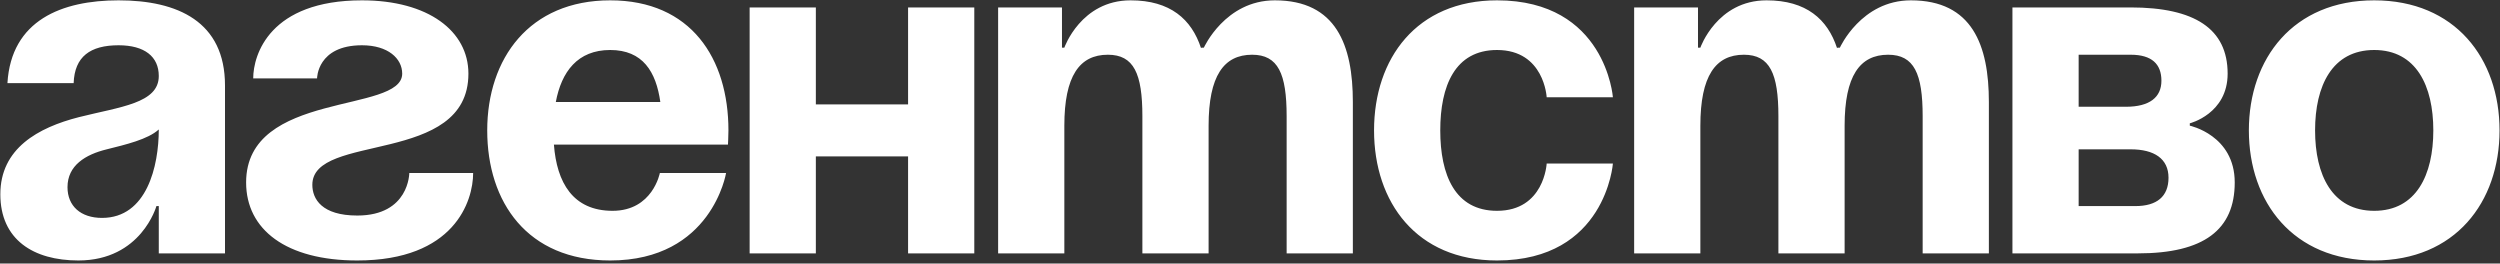 <?xml version="1.0" encoding="UTF-8"?> <svg xmlns="http://www.w3.org/2000/svg" width="740" height="78" viewBox="0 0 740 78" fill="none"><rect x="0" y="0" width="740" height="78" fill="#333333" stroke="none"/> <path d="M21.8 24.6H2.2C3.32 5.98 18.3 0.1 35.1 0.1C52.6 0.1 66.6 6.4 66.6 25.3V75H47V61H46.3C46.3 61 41.82 77.1 23.2 77.1C9.9 77.1 0.1 70.94 0.1 57.5C0.1 43.92 11.3 37.76 23.34 34.68C35.52 31.6 47 30.62 47 22.5C47 16.76 42.8 13.4 35.1 13.4C26.7 13.4 22.08 16.76 21.8 24.6ZM47 38.32C43.78 41.26 37.2 42.8 31.6 44.2C25.3 45.74 19.98 48.96 19.98 55.4C19.98 61 23.9 64.5 30.2 64.5C43.5 64.5 47 49.1 47 38.32ZM121.151 51.2H140.051C140.051 59.6 134.451 77.1 105.751 77.1C84.751 77.1 72.851 68 72.851 54C72.851 26.7 119.051 33.7 119.051 21.8C119.051 17.32 114.851 13.4 107.151 13.4C93.851 13.4 93.851 23.2 93.851 23.2H74.951C74.951 16.2 79.851 0.1 107.151 0.1C126.751 0.1 138.651 9.2 138.651 21.8C138.651 49.1 92.451 39.16 92.451 54.7C92.451 58.9 95.251 63.8 105.751 63.8C121.151 63.8 121.151 51.2 121.151 51.2ZM144.218 38.6C144.218 17.32 156.678 0.1 180.618 0.1C204.558 0.1 215.618 17.32 215.618 38.6C215.618 40.28 215.478 42.8 215.478 42.8H163.958C164.798 54 169.558 62.4 181.318 62.4C193.218 62.4 195.318 51.2 195.318 51.2H214.918C214.918 51.2 210.718 77.1 180.618 77.1C156.118 77.1 144.218 59.88 144.218 38.6ZM180.618 14.8C170.958 14.8 166.198 21.24 164.518 30.2H195.458C194.198 21.24 190.278 14.8 180.618 14.8ZM268.791 75V46.3H241.491V75H221.891V2.2H241.491V30.9H268.791V2.2H288.391V75H268.791ZM338.145 75V34.4C338.145 21.8 335.625 16.2 327.925 16.2C319.525 16.2 315.045 22.5 315.045 37.2V75H295.445V2.2H314.345V14.1H315.045C315.045 14.1 319.945 0.1 334.645 0.1C346.405 0.1 352.705 5.7 355.505 14.24L355.645 14.1H356.345C356.345 14.1 362.645 0.1 377.345 0.1C395.545 0.1 400.445 13.4 400.445 30.2V75H380.845V34.4C380.845 21.8 378.325 16.2 370.625 16.2C362.225 16.2 357.745 22.5 357.745 37.2V75H338.145ZM406.718 38.6C406.718 17.32 419.318 0.1 443.118 0.1C475.318 0.1 477.418 28.8 477.418 28.8H457.818C457.818 28.8 457.118 14.8 443.118 14.8C430.658 14.8 426.318 25.44 426.318 38.6C426.318 51.76 430.658 62.4 443.118 62.4C457.118 62.4 457.818 48.4 457.818 48.4H477.418C477.418 48.4 475.318 77.1 443.118 77.1C419.318 77.1 406.718 59.88 406.718 38.6ZM526.407 75V34.4C526.407 21.8 523.887 16.2 516.187 16.2C507.787 16.2 503.307 22.5 503.307 37.2V75H483.707V2.2H502.607V14.1H503.307C503.307 14.1 508.207 0.1 522.907 0.1C534.667 0.1 540.967 5.7 543.767 14.24L543.907 14.1H544.607C544.607 14.1 550.907 0.1 565.607 0.1C583.807 0.1 588.707 13.4 588.707 30.2V75H569.107V34.4C569.107 21.8 566.587 16.2 558.887 16.2C550.487 16.2 546.007 22.5 546.007 37.2V75H526.407ZM595.68 75V2.2H630.68C649.58 2.2 659.38 8.5 659.38 21.8C659.38 33.7 648.18 36.5 648.18 36.5V37.2C648.18 37.2 661.48 40 661.48 54C661.48 68 652.38 75 632.78 75H595.68ZM630.68 44.2H615.28V61H632.08C638.38 61 641.88 58.2 641.88 52.6C641.88 47 637.68 44.2 630.68 44.2ZM615.28 31.6H629.28C636.28 31.6 639.78 28.8 639.78 23.9C639.78 19 636.98 16.2 630.68 16.2H615.28V31.6ZM685.263 38.6C685.263 51.76 690.303 62.4 702.763 62.4C715.223 62.4 720.263 51.76 720.263 38.6C720.263 25.44 715.223 14.8 702.763 14.8C690.303 14.8 685.263 25.44 685.263 38.6ZM665.663 38.6C665.663 17.32 678.823 0.1 702.763 0.1C726.703 0.1 739.863 17.32 739.863 38.6C739.863 59.88 726.703 77.1 702.763 77.1C678.823 77.1 665.663 59.88 665.663 38.6Z" fill="white"></path> </svg> 